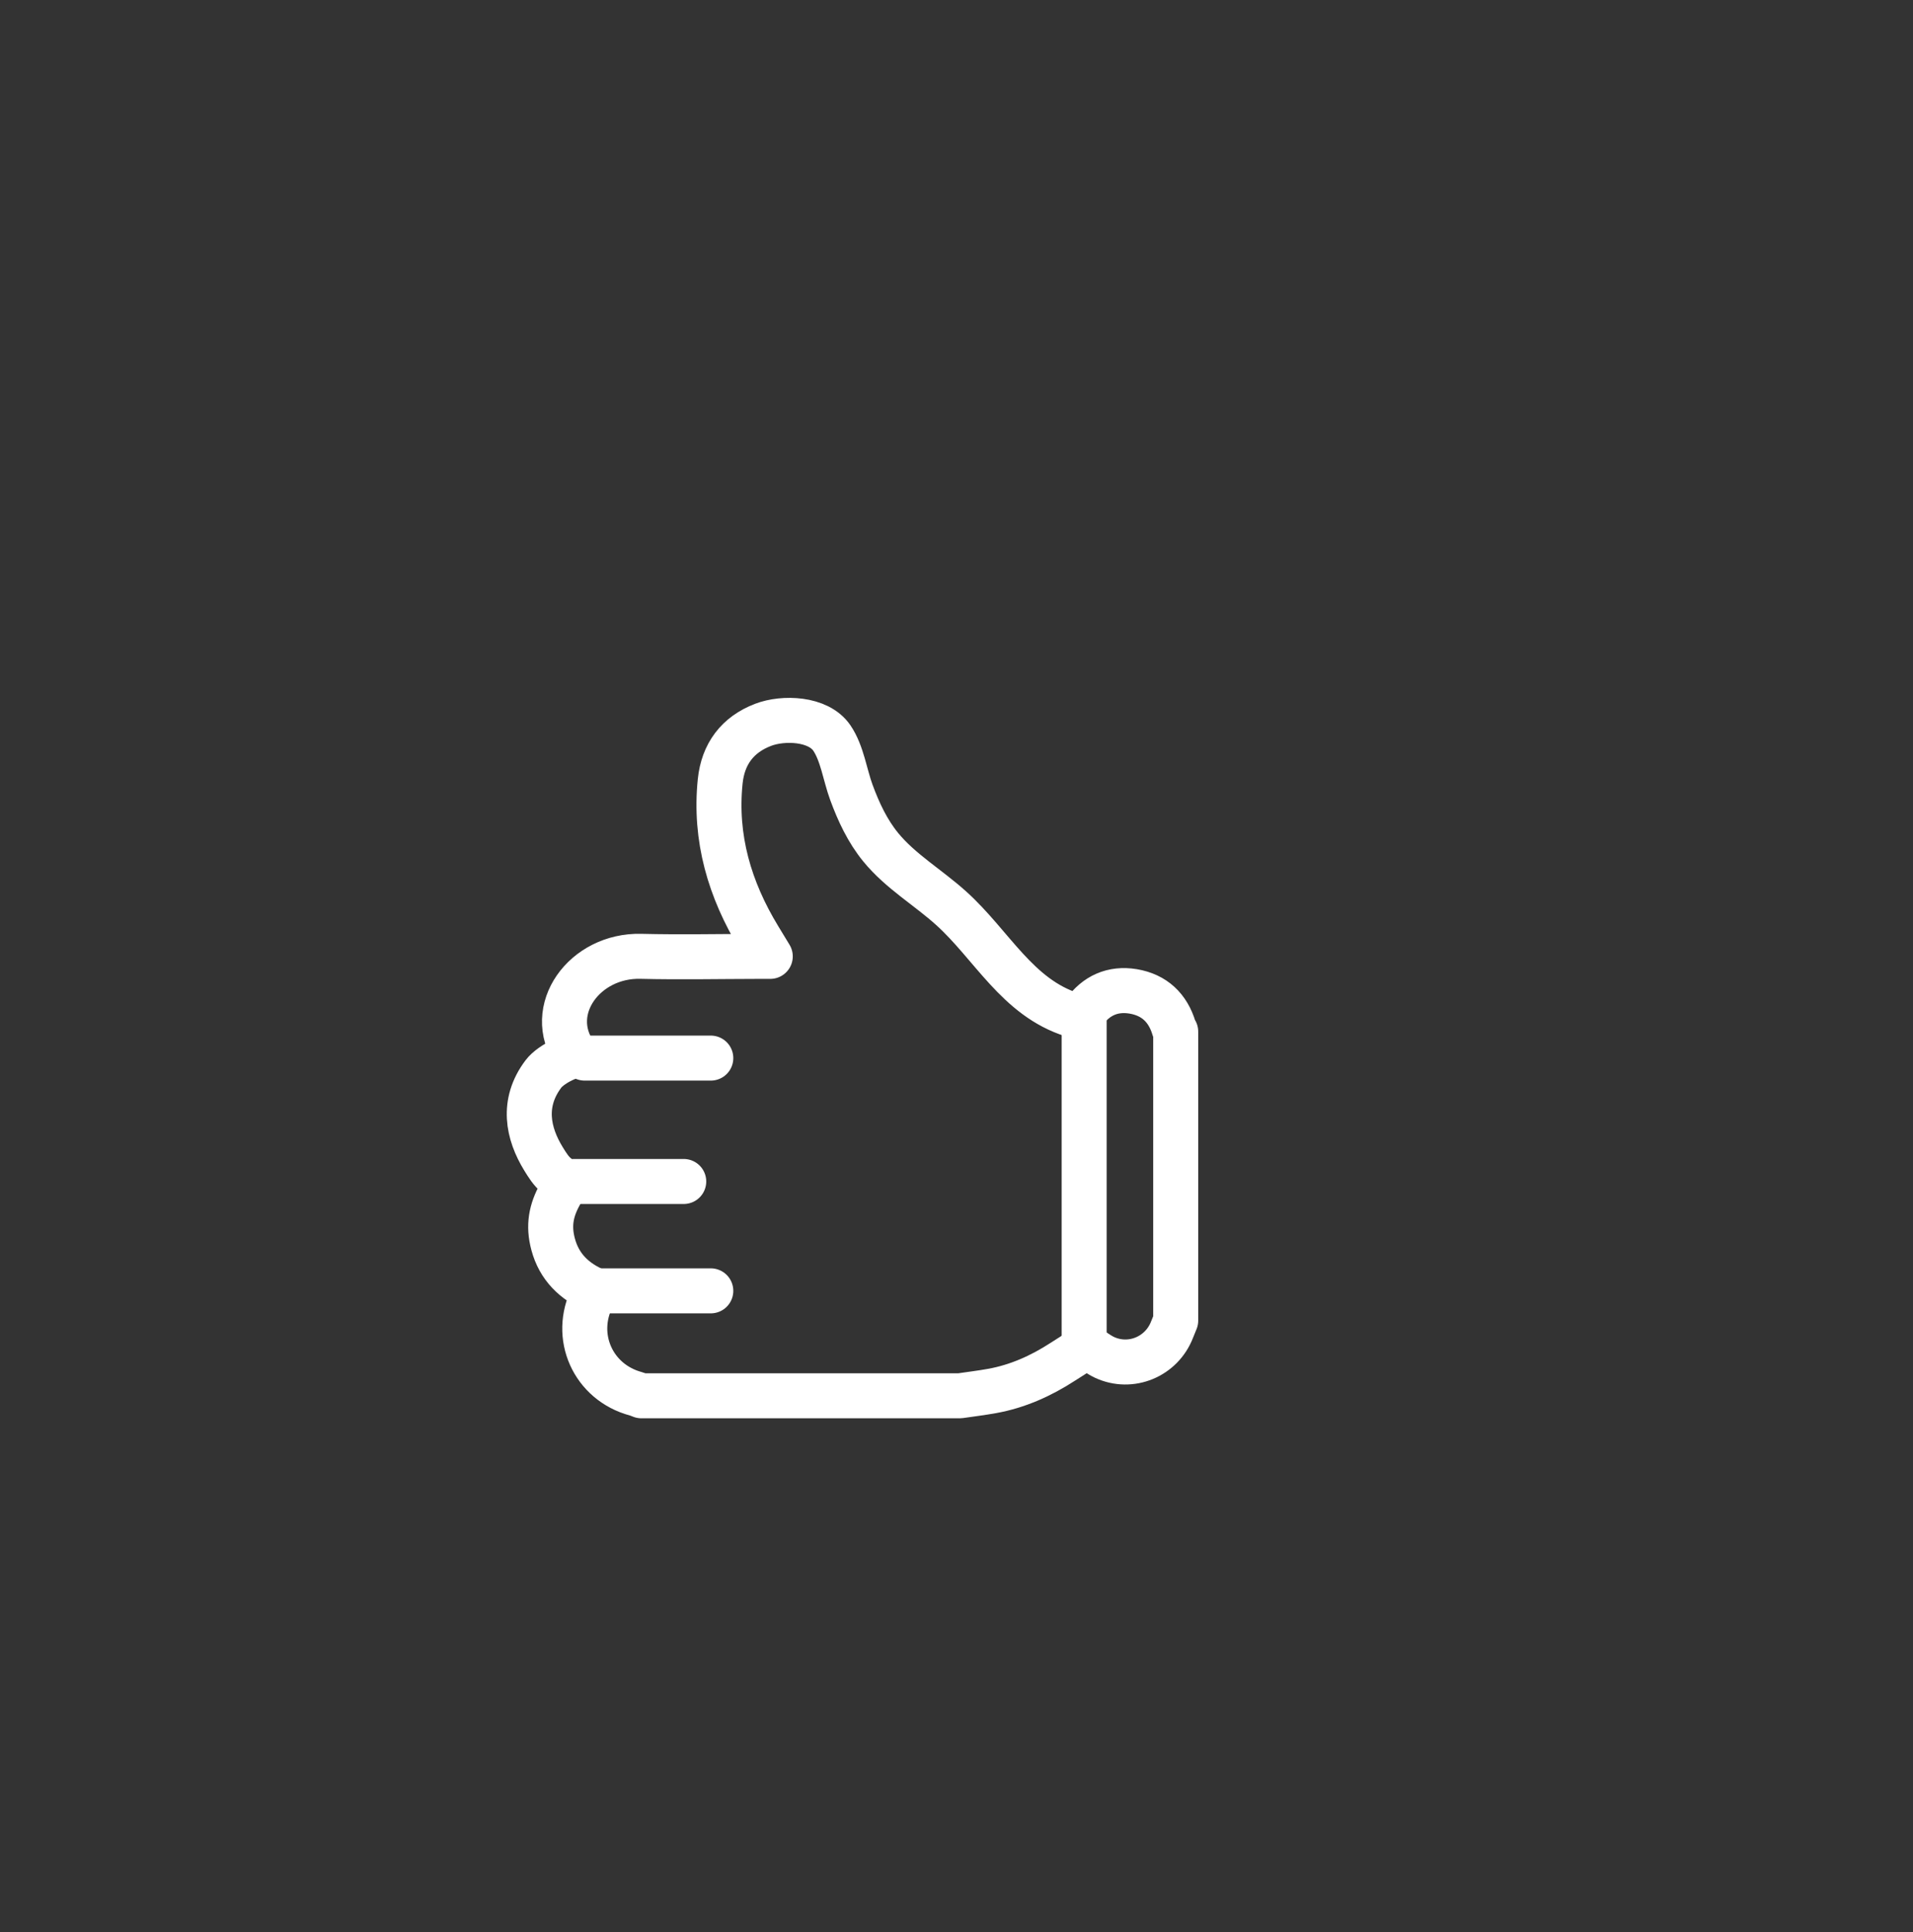 <svg viewBox="0 0 340 343.4" xmlns="http://www.w3.org/2000/svg" id="Capa_1">
  <rect x="0" y="0" width="340" height="343.4" fill="#333333" stroke="none"/>
  <defs>
    <style>
      .cls-1, .cls-2, .cls-3 {
        fill: none;
        stroke: #fff;
        stroke-width: 8px;
      }

      .cls-1, .cls-3 {
        stroke-miterlimit: 10;
      }

      .cls-2 {
        stroke-linejoin: round;
      }

      .cls-2, .cls-3 {
        stroke-linecap: round;
      }
    </style>
  </defs>
  <path d="M208.66,182.77c-1.1-3.65-3.49-5.92-7.26-6.56-3.64-.6-6.6.75-8.71,3.71-.67.94-1.31.72-2.1.47-9.78-3.08-14.29-12.42-21.53-18.95-4.1-3.7-9.01-6.56-12.51-10.83-2.37-2.89-3.96-6.3-5.24-9.79-1.12-3.03-1.62-6.93-3.46-9.64-2.4-3.54-8.66-3.71-12.21-2.35-4.56,1.74-7.14,5.18-7.64,10.06-1.03,10.07,1.69,19.24,6.89,27.79.6,1,1.2,1.99,2.01,3.31h-2.07c-6.97.01-13.96.16-20.93-.01-10.02-.25-17.1,9.54-11.72,17.33.04.1.82.23.82.35-.86-.47-5,1.34-6.42,3.23-3.89,5.16-2.77,10.56.03,15.11.67,1.08,1.32,2.15,2.29,2.94,1.66,1.35,1.78,1.27.63,3.34-1.58,2.86-2.12,5.55-1.22,8.89,1.07,4,3.75,6.63,7.57,8.24-.23.44-.4.73-.56,1.04-3.59,7.07.06,15.24,7.7,17.29.34.09.65.23.97.35h56.62c1.91-.28,3.81-.51,5.7-.85,4.56-.82,8.7-2.68,12.57-5.19,1.42-.92,2.86-1.83,4.3-2.74,1.07.67,2.04,1.44,3.12,1.95,4.66,2.17,10.15-.1,12.01-4.93.22-.53.43-1.07.65-1.6v-51.37c-.1-.19-.25-.38-.31-.6Z" class="cls-2"></path>
  <line y2="239.16" x2="192.69" y1="179.92" x1="192.69" class="cls-1"></line>
  <line y2="188.07" x2="126.33" y1="188.07" x1="103.91" class="cls-3"></line>
  <line y2="210" x2="121.52" y1="210" x1="102.02" class="cls-3"></line>
  <line y2="229.44" x2="126.33" y1="229.44" x1="106.83" class="cls-3"></line>
</svg>